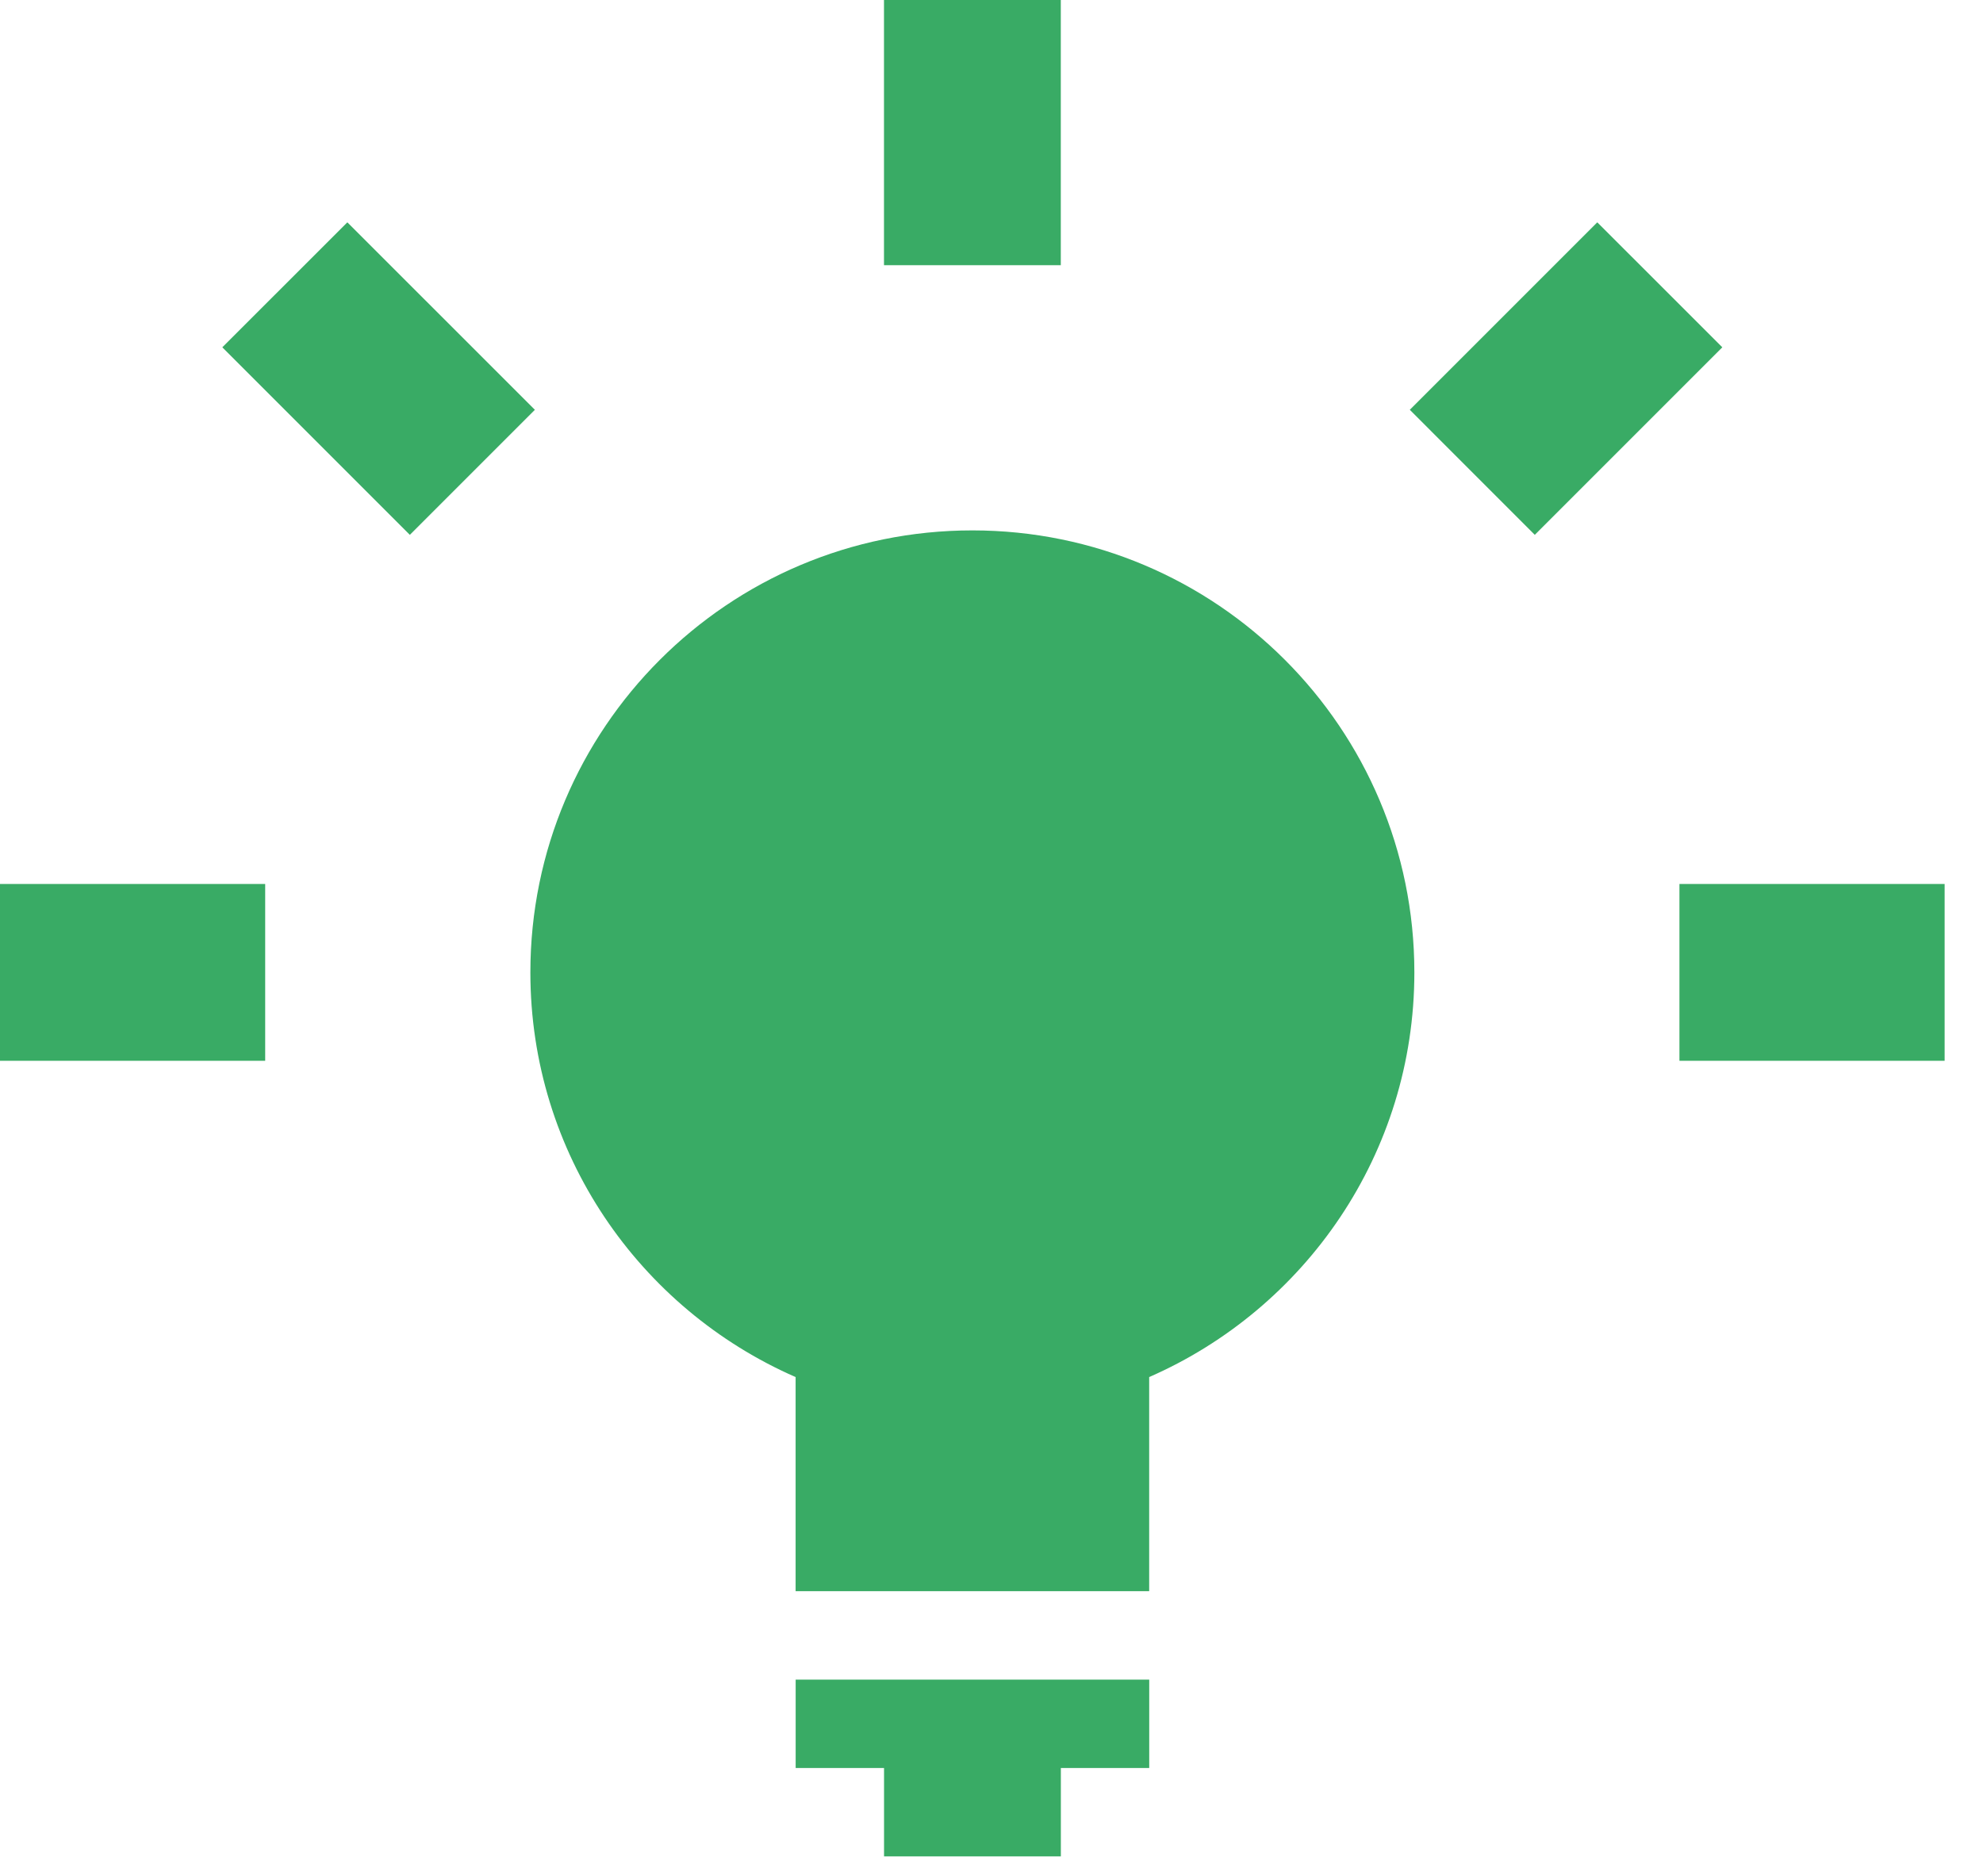 <svg width="37" height="35" viewBox="0 0 37 35" fill="none" xmlns="http://www.w3.org/2000/svg">
<path d="M4.948 16.493H0V19.792H4.948V16.493Z" fill="#39AB65"/>
<path d="M36.284 16.493H31.336V19.792H36.284V16.493Z" fill="#39AB65"/>
<path d="M19.793 0H16.494V4.948H19.793V0Z" fill="#39AB65"/>
<path d="M6.481 4.148L4.148 6.48L7.647 9.979L9.98 7.646L6.481 4.148Z" fill="#39AB65"/>
<path d="M29.803 4.148L26.305 7.646L28.637 9.979L32.136 6.48L29.803 4.148Z" fill="#39AB65"/>
<path d="M18.143 9.896C13.589 9.896 9.896 13.588 9.896 18.143C9.896 21.523 11.934 24.42 14.845 25.693V29.688H21.442V25.693C24.352 24.42 26.39 21.523 26.39 18.143C26.39 13.588 22.698 9.896 18.143 9.896Z" fill="#39AB65"/>
<path d="M14.846 32.987H16.495V34.636H19.794V32.987H21.443V31.338H14.846V32.987Z" fill="#39AB65"/>
</svg>
